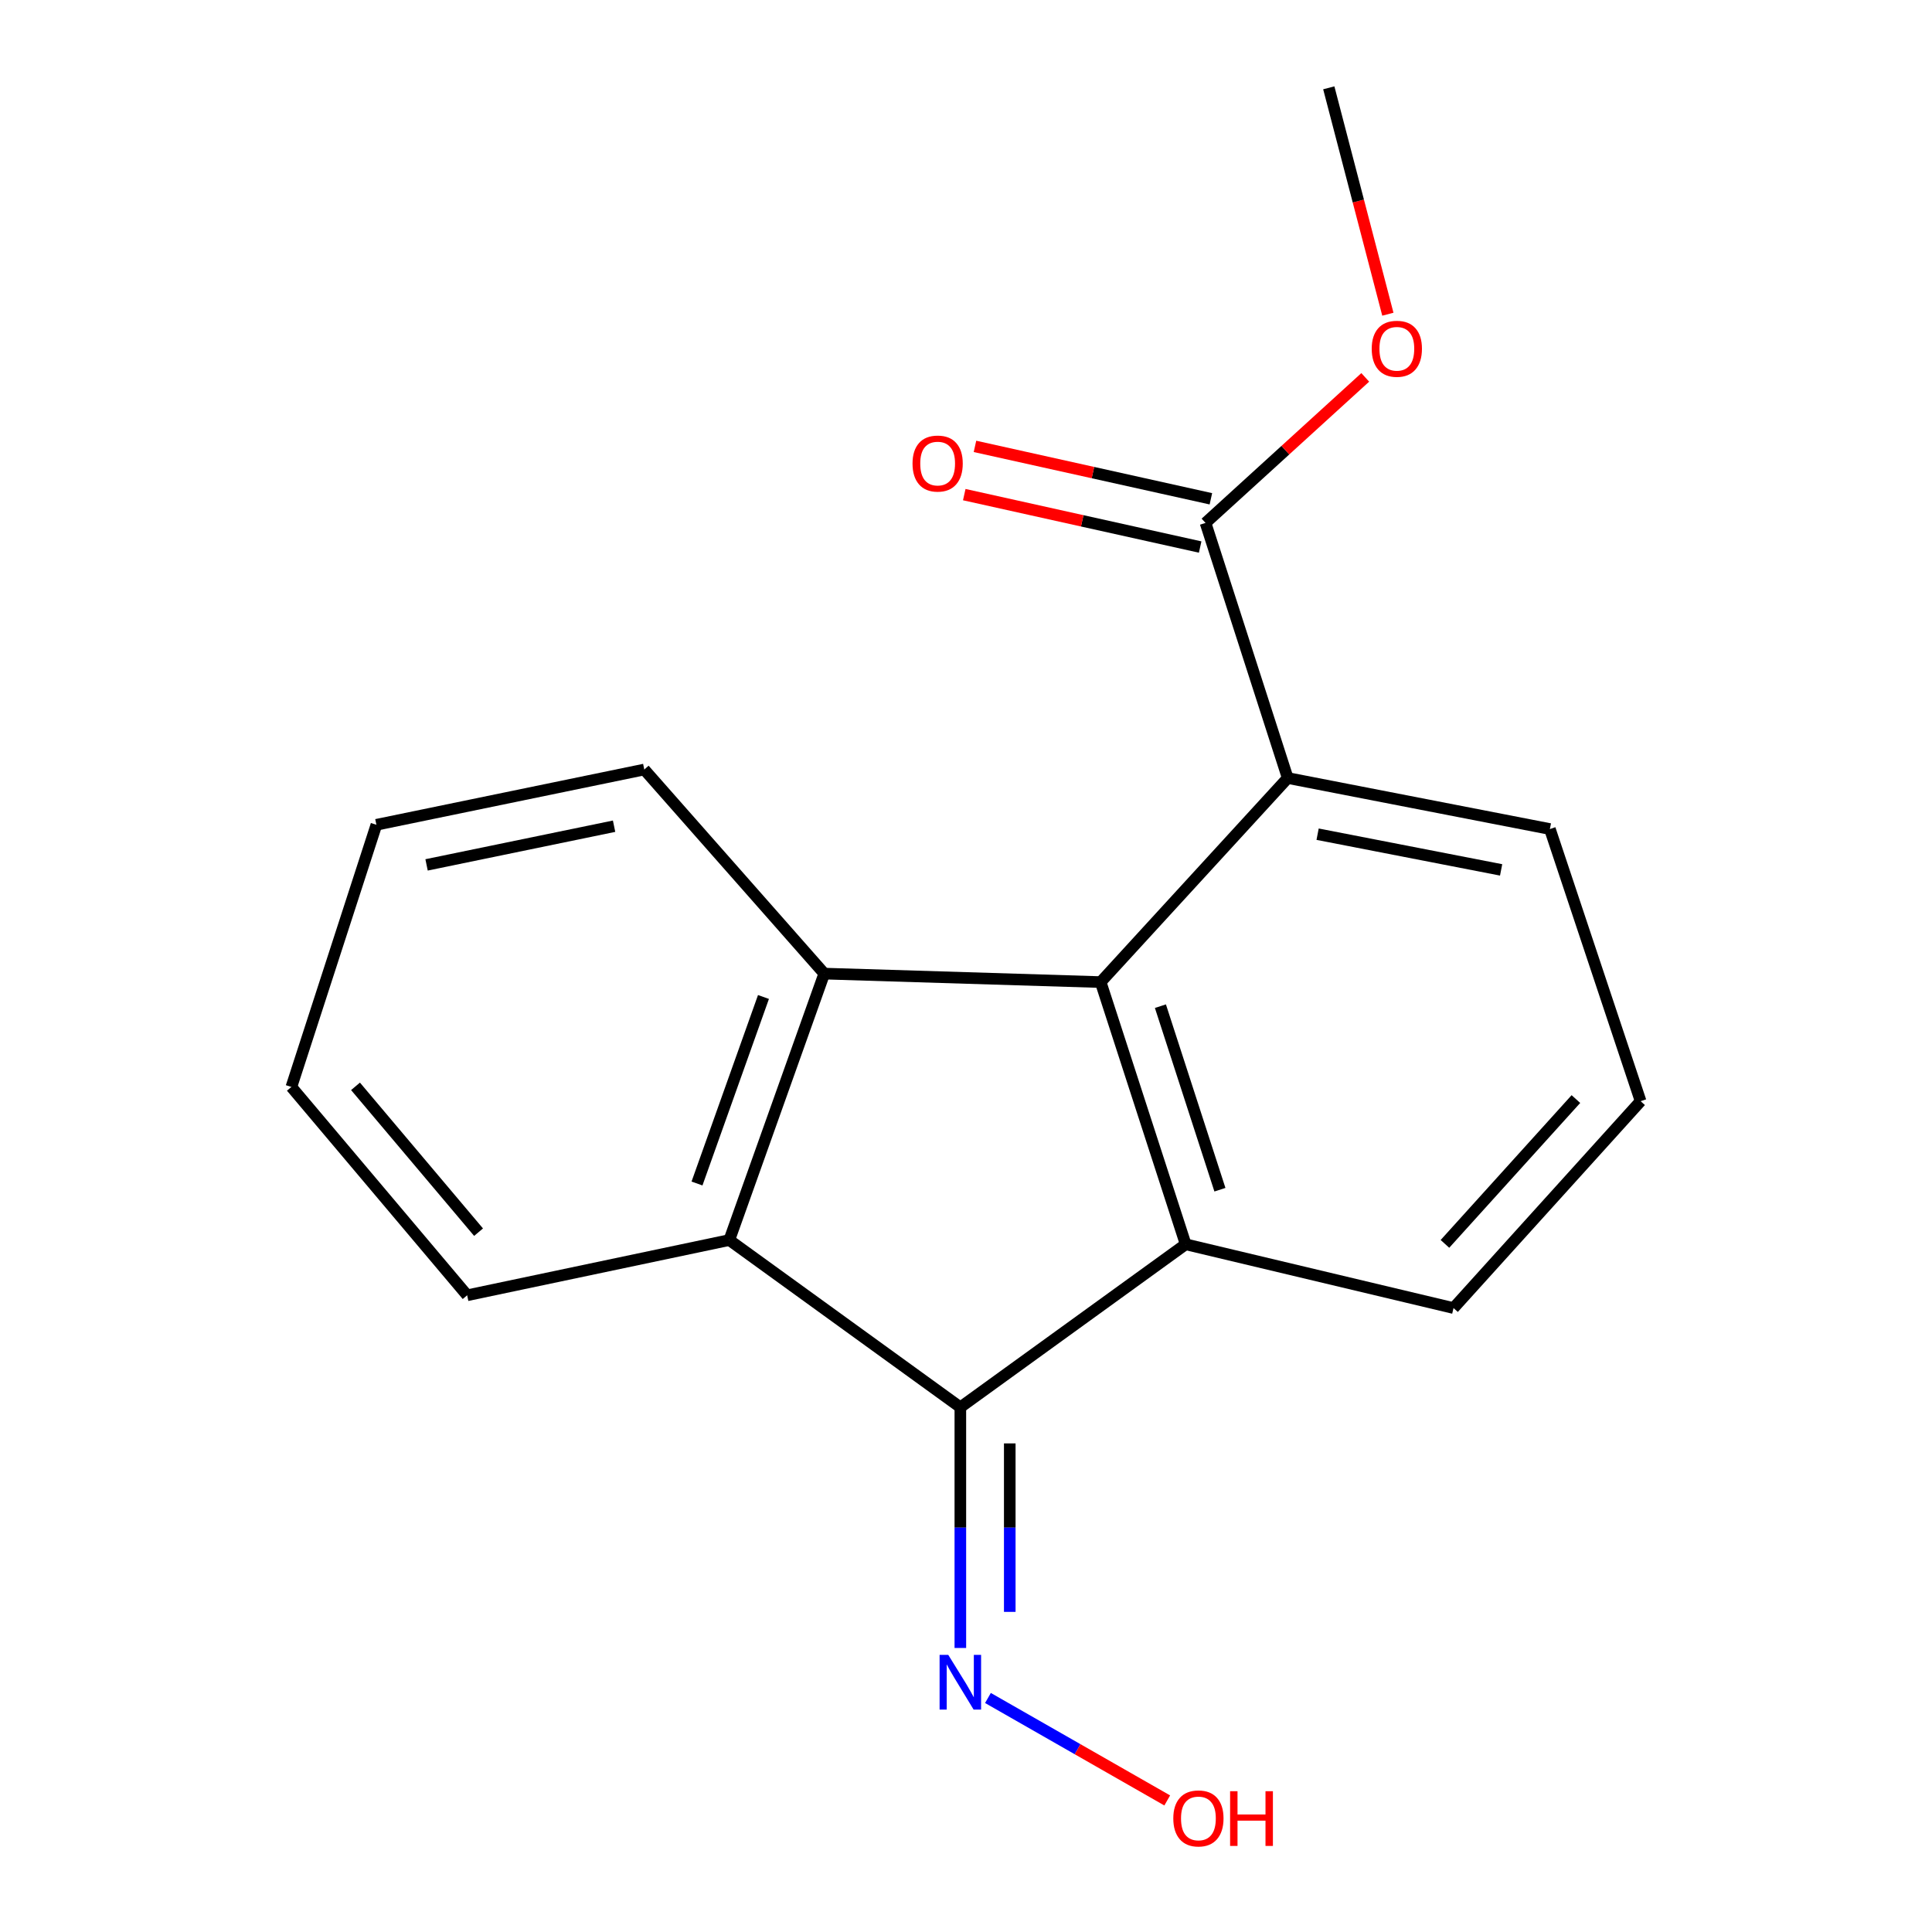 <?xml version='1.0' encoding='iso-8859-1'?>
<svg version='1.1' baseProfile='full'
              xmlns='http://www.w3.org/2000/svg'
                      xmlns:rdkit='http://www.rdkit.org/xml'
                      xmlns:xlink='http://www.w3.org/1999/xlink'
                  xml:space='preserve'
width='1000px' height='1000px' viewBox='0 0 1000 1000'>
<!-- END OF HEADER -->
<rect style='opacity:1.0;fill:#FFFFFF;stroke:none' width='1000' height='1000' x='0' y='0'> </rect>
<path class='bond-0' d='M 569.697,508.326 L 613.704,644.04' style='fill:none;fill-rule:evenodd;stroke:#000000;stroke-width:6px;stroke-linecap:butt;stroke-linejoin:miter;stroke-opacity:1' />
<path class='bond-0' d='M 600.628,520.794 L 631.432,615.794' style='fill:none;fill-rule:evenodd;stroke:#000000;stroke-width:6px;stroke-linecap:butt;stroke-linejoin:miter;stroke-opacity:1' />
<path class='bond-2' d='M 569.697,508.326 L 426.637,503.935' style='fill:none;fill-rule:evenodd;stroke:#000000;stroke-width:6px;stroke-linecap:butt;stroke-linejoin:miter;stroke-opacity:1' />
<path class='bond-4' d='M 569.697,508.326 L 666.52,402.707' style='fill:none;fill-rule:evenodd;stroke:#000000;stroke-width:6px;stroke-linecap:butt;stroke-linejoin:miter;stroke-opacity:1' />
<path class='bond-1' d='M 613.704,644.04 L 497.073,728.415' style='fill:none;fill-rule:evenodd;stroke:#000000;stroke-width:6px;stroke-linecap:butt;stroke-linejoin:miter;stroke-opacity:1' />
<path class='bond-8' d='M 613.704,644.04 L 752.345,677.048' style='fill:none;fill-rule:evenodd;stroke:#000000;stroke-width:6px;stroke-linecap:butt;stroke-linejoin:miter;stroke-opacity:1' />
<path class='bond-6' d='M 497.073,728.415 L 497.073,790.703' style='fill:none;fill-rule:evenodd;stroke:#000000;stroke-width:6px;stroke-linecap:butt;stroke-linejoin:miter;stroke-opacity:1' />
<path class='bond-6' d='M 497.073,790.703 L 497.073,852.991' style='fill:none;fill-rule:evenodd;stroke:#0000FF;stroke-width:6px;stroke-linecap:butt;stroke-linejoin:miter;stroke-opacity:1' />
<path class='bond-6' d='M 522.65,747.102 L 522.65,790.703' style='fill:none;fill-rule:evenodd;stroke:#000000;stroke-width:6px;stroke-linecap:butt;stroke-linejoin:miter;stroke-opacity:1' />
<path class='bond-6' d='M 522.65,790.703 L 522.65,834.305' style='fill:none;fill-rule:evenodd;stroke:#0000FF;stroke-width:6px;stroke-linecap:butt;stroke-linejoin:miter;stroke-opacity:1' />
<path class='bond-18' d='M 497.073,728.415 L 377.487,641.852' style='fill:none;fill-rule:evenodd;stroke:#000000;stroke-width:6px;stroke-linecap:butt;stroke-linejoin:miter;stroke-opacity:1' />
<path class='bond-3' d='M 426.637,503.935 L 377.487,641.852' style='fill:none;fill-rule:evenodd;stroke:#000000;stroke-width:6px;stroke-linecap:butt;stroke-linejoin:miter;stroke-opacity:1' />
<path class='bond-3' d='M 395.172,516.037 L 360.766,612.578' style='fill:none;fill-rule:evenodd;stroke:#000000;stroke-width:6px;stroke-linecap:butt;stroke-linejoin:miter;stroke-opacity:1' />
<path class='bond-11' d='M 426.637,503.935 L 333.48,398.302' style='fill:none;fill-rule:evenodd;stroke:#000000;stroke-width:6px;stroke-linecap:butt;stroke-linejoin:miter;stroke-opacity:1' />
<path class='bond-12' d='M 377.487,641.852 L 241.801,670.441' style='fill:none;fill-rule:evenodd;stroke:#000000;stroke-width:6px;stroke-linecap:butt;stroke-linejoin:miter;stroke-opacity:1' />
<path class='bond-5' d='M 666.52,402.707 L 623.977,270.659' style='fill:none;fill-rule:evenodd;stroke:#000000;stroke-width:6px;stroke-linecap:butt;stroke-linejoin:miter;stroke-opacity:1' />
<path class='bond-13' d='M 666.52,402.707 L 802.22,429.108' style='fill:none;fill-rule:evenodd;stroke:#000000;stroke-width:6px;stroke-linecap:butt;stroke-linejoin:miter;stroke-opacity:1' />
<path class='bond-13' d='M 681.99,431.774 L 776.98,450.254' style='fill:none;fill-rule:evenodd;stroke:#000000;stroke-width:6px;stroke-linecap:butt;stroke-linejoin:miter;stroke-opacity:1' />
<path class='bond-7' d='M 626.751,258.175 L 565.698,244.611' style='fill:none;fill-rule:evenodd;stroke:#000000;stroke-width:6px;stroke-linecap:butt;stroke-linejoin:miter;stroke-opacity:1' />
<path class='bond-7' d='M 565.698,244.611 L 504.646,231.047' style='fill:none;fill-rule:evenodd;stroke:#FF0000;stroke-width:6px;stroke-linecap:butt;stroke-linejoin:miter;stroke-opacity:1' />
<path class='bond-7' d='M 621.203,283.143 L 560.151,269.579' style='fill:none;fill-rule:evenodd;stroke:#000000;stroke-width:6px;stroke-linecap:butt;stroke-linejoin:miter;stroke-opacity:1' />
<path class='bond-7' d='M 560.151,269.579 L 499.099,256.015' style='fill:none;fill-rule:evenodd;stroke:#FF0000;stroke-width:6px;stroke-linecap:butt;stroke-linejoin:miter;stroke-opacity:1' />
<path class='bond-9' d='M 623.977,270.659 L 665.315,232.999' style='fill:none;fill-rule:evenodd;stroke:#000000;stroke-width:6px;stroke-linecap:butt;stroke-linejoin:miter;stroke-opacity:1' />
<path class='bond-9' d='M 665.315,232.999 L 706.653,195.338' style='fill:none;fill-rule:evenodd;stroke:#FF0000;stroke-width:6px;stroke-linecap:butt;stroke-linejoin:miter;stroke-opacity:1' />
<path class='bond-10' d='M 511.361,878.874 L 557.761,905.391' style='fill:none;fill-rule:evenodd;stroke:#0000FF;stroke-width:6px;stroke-linecap:butt;stroke-linejoin:miter;stroke-opacity:1' />
<path class='bond-10' d='M 557.761,905.391 L 604.16,931.908' style='fill:none;fill-rule:evenodd;stroke:#FF0000;stroke-width:6px;stroke-linecap:butt;stroke-linejoin:miter;stroke-opacity:1' />
<path class='bond-19' d='M 752.345,677.048 L 849.182,569.966' style='fill:none;fill-rule:evenodd;stroke:#000000;stroke-width:6px;stroke-linecap:butt;stroke-linejoin:miter;stroke-opacity:1' />
<path class='bond-19' d='M 747.9,643.831 L 815.686,568.873' style='fill:none;fill-rule:evenodd;stroke:#000000;stroke-width:6px;stroke-linecap:butt;stroke-linejoin:miter;stroke-opacity:1' />
<path class='bond-15' d='M 718.356,162.636 L 703.066,104.045' style='fill:none;fill-rule:evenodd;stroke:#FF0000;stroke-width:6px;stroke-linecap:butt;stroke-linejoin:miter;stroke-opacity:1' />
<path class='bond-15' d='M 703.066,104.045 L 687.777,45.455' style='fill:none;fill-rule:evenodd;stroke:#000000;stroke-width:6px;stroke-linecap:butt;stroke-linejoin:miter;stroke-opacity:1' />
<path class='bond-16' d='M 333.48,398.302 L 194.825,426.906' style='fill:none;fill-rule:evenodd;stroke:#000000;stroke-width:6px;stroke-linecap:butt;stroke-linejoin:miter;stroke-opacity:1' />
<path class='bond-16' d='M 317.849,427.642 L 220.79,447.665' style='fill:none;fill-rule:evenodd;stroke:#000000;stroke-width:6px;stroke-linecap:butt;stroke-linejoin:miter;stroke-opacity:1' />
<path class='bond-20' d='M 241.801,670.441 L 150.818,562.606' style='fill:none;fill-rule:evenodd;stroke:#000000;stroke-width:6px;stroke-linecap:butt;stroke-linejoin:miter;stroke-opacity:1' />
<path class='bond-20' d='M 247.702,637.772 L 184.014,562.288' style='fill:none;fill-rule:evenodd;stroke:#000000;stroke-width:6px;stroke-linecap:butt;stroke-linejoin:miter;stroke-opacity:1' />
<path class='bond-14' d='M 802.22,429.108 L 849.182,569.966' style='fill:none;fill-rule:evenodd;stroke:#000000;stroke-width:6px;stroke-linecap:butt;stroke-linejoin:miter;stroke-opacity:1' />
<path class='bond-17' d='M 194.825,426.906 L 150.818,562.606' style='fill:none;fill-rule:evenodd;stroke:#000000;stroke-width:6px;stroke-linecap:butt;stroke-linejoin:miter;stroke-opacity:1' />
<path  class='atom-7' d='M 490.813 856.548
L 500.093 871.548
Q 501.013 873.028, 502.493 875.708
Q 503.973 878.388, 504.053 878.548
L 504.053 856.548
L 507.813 856.548
L 507.813 884.868
L 503.933 884.868
L 493.973 868.468
Q 492.813 866.548, 491.573 864.348
Q 490.373 862.148, 490.013 861.468
L 490.013 884.868
L 486.333 884.868
L 486.333 856.548
L 490.813 856.548
' fill='#0000FF'/>
<path  class='atom-8' d='M 472.322 239.933
Q 472.322 233.133, 475.682 229.333
Q 479.042 225.533, 485.322 225.533
Q 491.602 225.533, 494.962 229.333
Q 498.322 233.133, 498.322 239.933
Q 498.322 246.813, 494.922 250.733
Q 491.522 254.613, 485.322 254.613
Q 479.082 254.613, 475.682 250.733
Q 472.322 246.853, 472.322 239.933
M 485.322 251.413
Q 489.642 251.413, 491.962 248.533
Q 494.322 245.613, 494.322 239.933
Q 494.322 234.373, 491.962 231.573
Q 489.642 228.733, 485.322 228.733
Q 481.002 228.733, 478.642 231.533
Q 476.322 234.333, 476.322 239.933
Q 476.322 245.653, 478.642 248.533
Q 481.002 251.413, 485.322 251.413
' fill='#FF0000'/>
<path  class='atom-10' d='M 710.002 180.524
Q 710.002 173.724, 713.362 169.924
Q 716.722 166.124, 723.002 166.124
Q 729.282 166.124, 732.642 169.924
Q 736.002 173.724, 736.002 180.524
Q 736.002 187.404, 732.602 191.324
Q 729.202 195.204, 723.002 195.204
Q 716.762 195.204, 713.362 191.324
Q 710.002 187.444, 710.002 180.524
M 723.002 192.004
Q 727.322 192.004, 729.642 189.124
Q 732.002 186.204, 732.002 180.524
Q 732.002 174.964, 729.642 172.164
Q 727.322 169.324, 723.002 169.324
Q 718.682 169.324, 716.322 172.124
Q 714.002 174.924, 714.002 180.524
Q 714.002 186.244, 716.322 189.124
Q 718.682 192.004, 723.002 192.004
' fill='#FF0000'/>
<path  class='atom-11' d='M 607.297 941.21
Q 607.297 934.41, 610.657 930.61
Q 614.017 926.81, 620.297 926.81
Q 626.577 926.81, 629.937 930.61
Q 633.297 934.41, 633.297 941.21
Q 633.297 948.09, 629.897 952.01
Q 626.497 955.89, 620.297 955.89
Q 614.057 955.89, 610.657 952.01
Q 607.297 948.13, 607.297 941.21
M 620.297 952.69
Q 624.617 952.69, 626.937 949.81
Q 629.297 946.89, 629.297 941.21
Q 629.297 935.65, 626.937 932.85
Q 624.617 930.01, 620.297 930.01
Q 615.977 930.01, 613.617 932.81
Q 611.297 935.61, 611.297 941.21
Q 611.297 946.93, 613.617 949.81
Q 615.977 952.69, 620.297 952.69
' fill='#FF0000'/>
<path  class='atom-11' d='M 636.697 927.13
L 640.537 927.13
L 640.537 939.17
L 655.017 939.17
L 655.017 927.13
L 658.857 927.13
L 658.857 955.45
L 655.017 955.45
L 655.017 942.37
L 640.537 942.37
L 640.537 955.45
L 636.697 955.45
L 636.697 927.13
' fill='#FF0000'/>
</svg>
